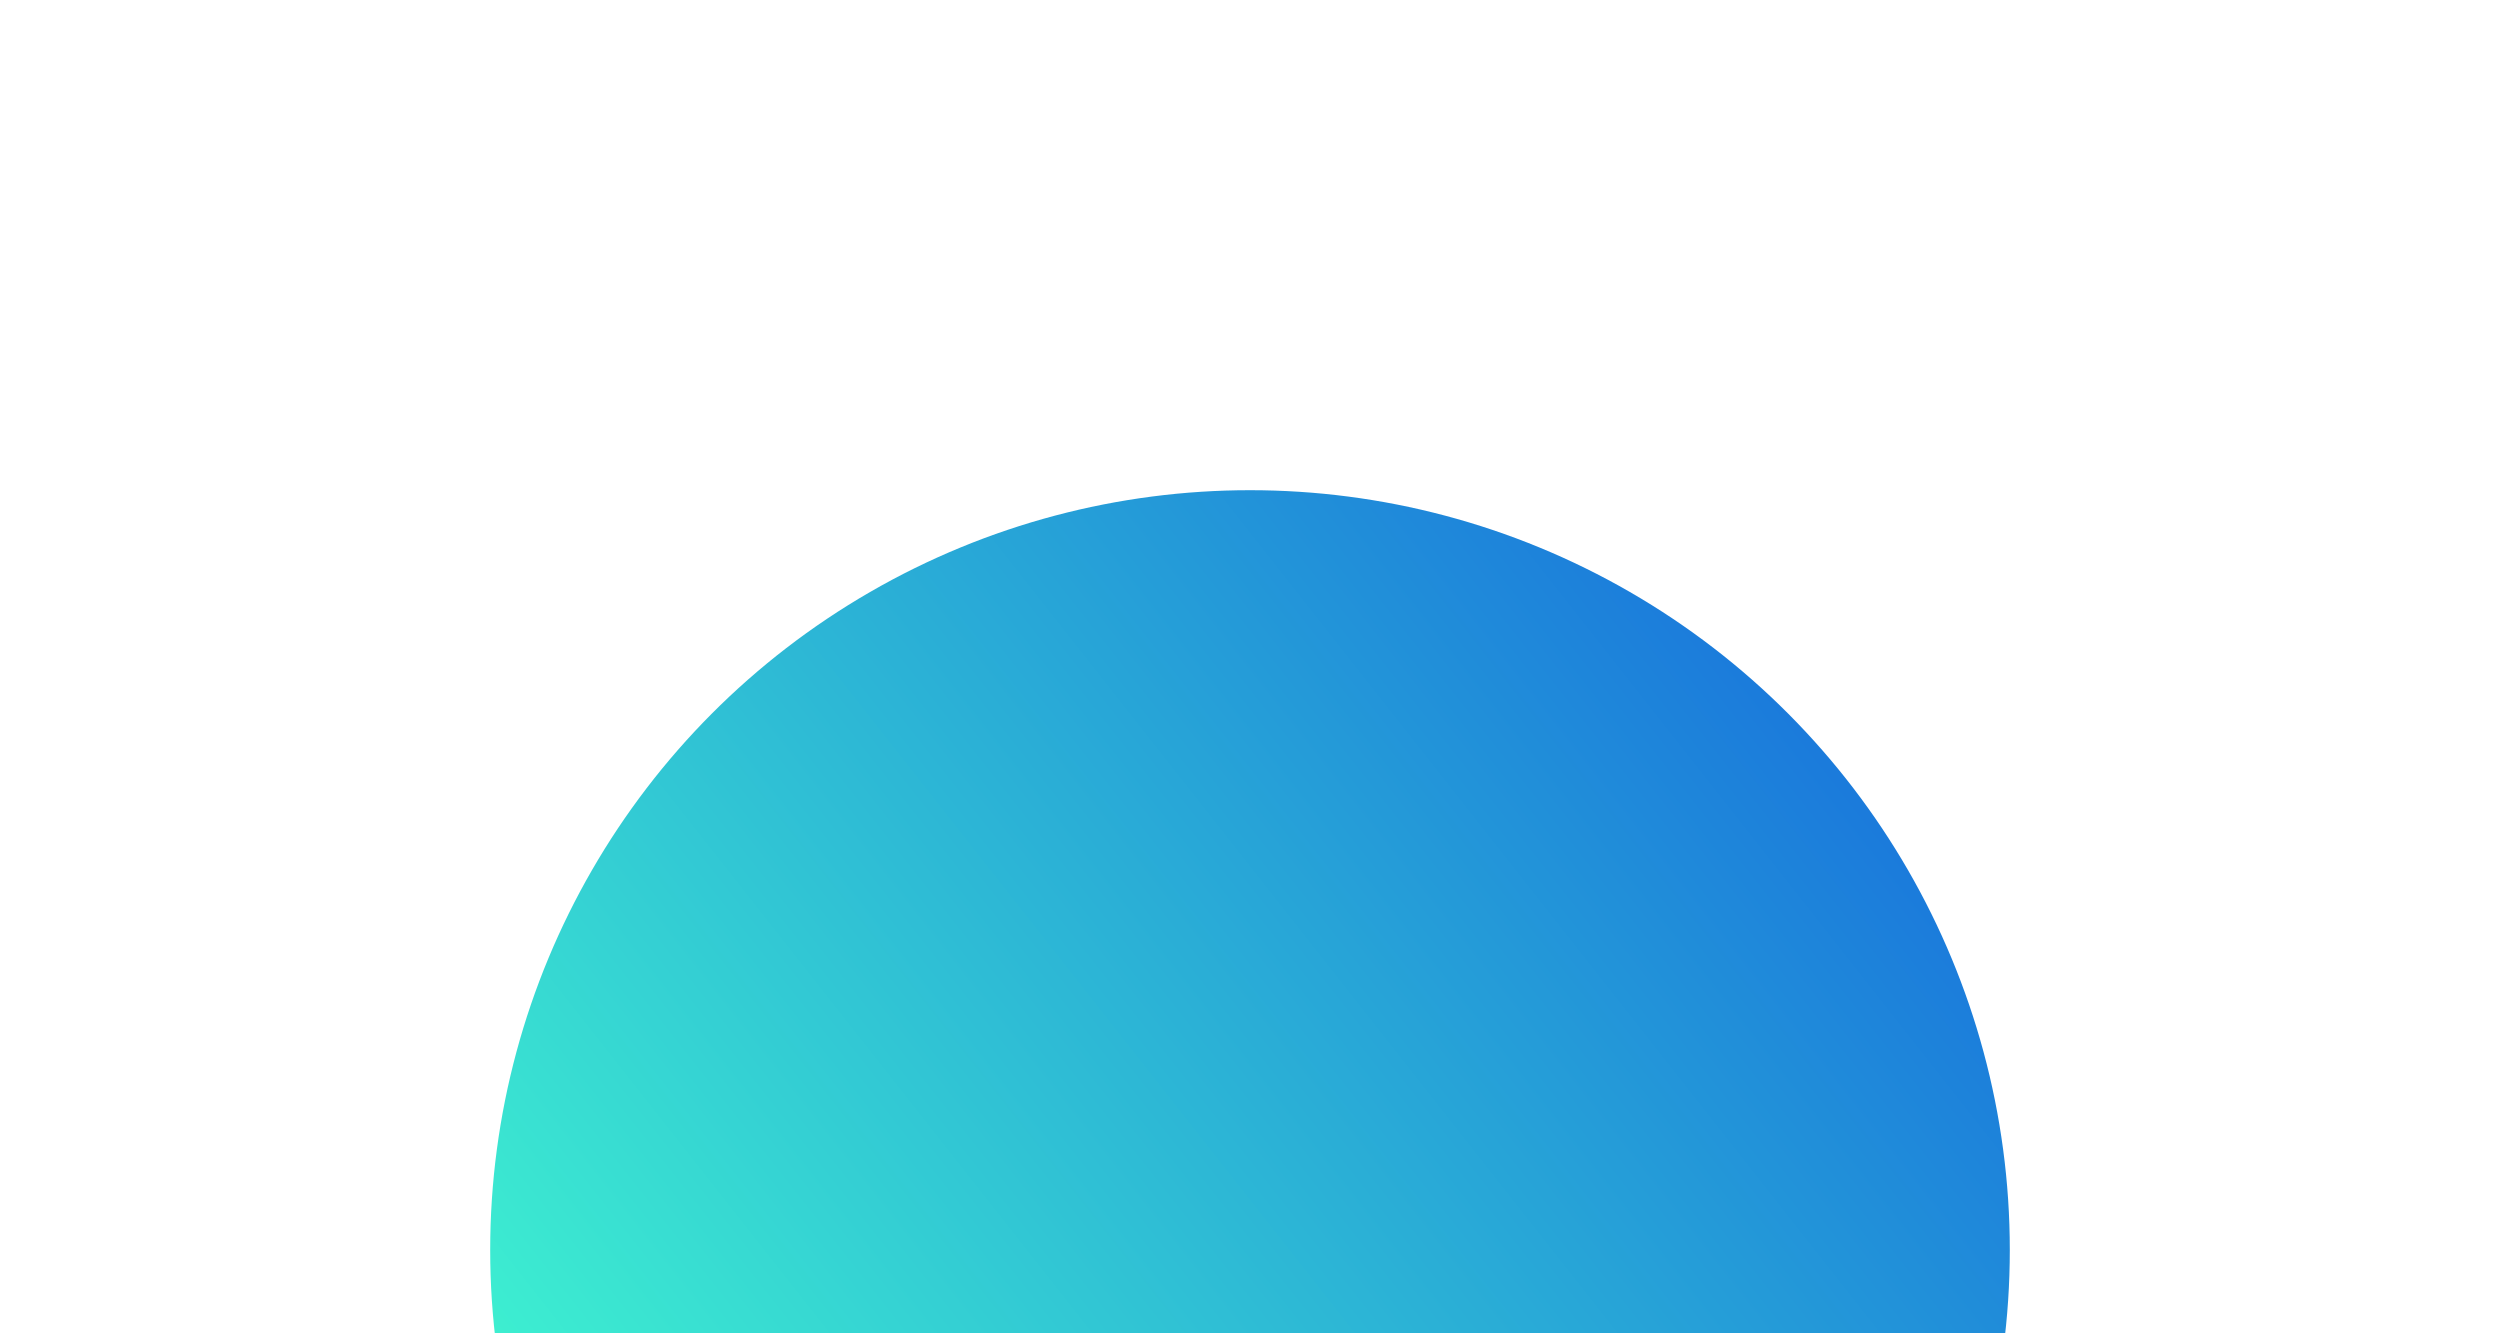 <svg width="510" height="272" viewBox="0 0 510 272" fill="none" xmlns="http://www.w3.org/2000/svg">
<g filter="url(#filter0_f_11431_175851)">
<circle cx="255" cy="255" r="155" fill="url(#paint0_linear_11431_175851)"/>
</g>
<defs>
<filter id="filter0_f_11431_175851" x="0" y="0" width="510" height="510" filterUnits="userSpaceOnUse" color-interpolation-filters="sRGB">
<feFlood flood-opacity="0" result="BackgroundImageFix"/>
<feBlend mode="normal" in="SourceGraphic" in2="BackgroundImageFix" result="shape"/>
<feGaussianBlur stdDeviation="50" result="effect1_foregroundBlur_11431_175851"/>
</filter>
<linearGradient id="paint0_linear_11431_175851" x1="137.63" y1="333.844" x2="369.142" y2="151.559" gradientUnits="userSpaceOnUse">
<stop stop-color="#3EF2D0"/>
<stop offset="1" stop-color="#1B7BDB"/>
</linearGradient>
</defs>
</svg>
